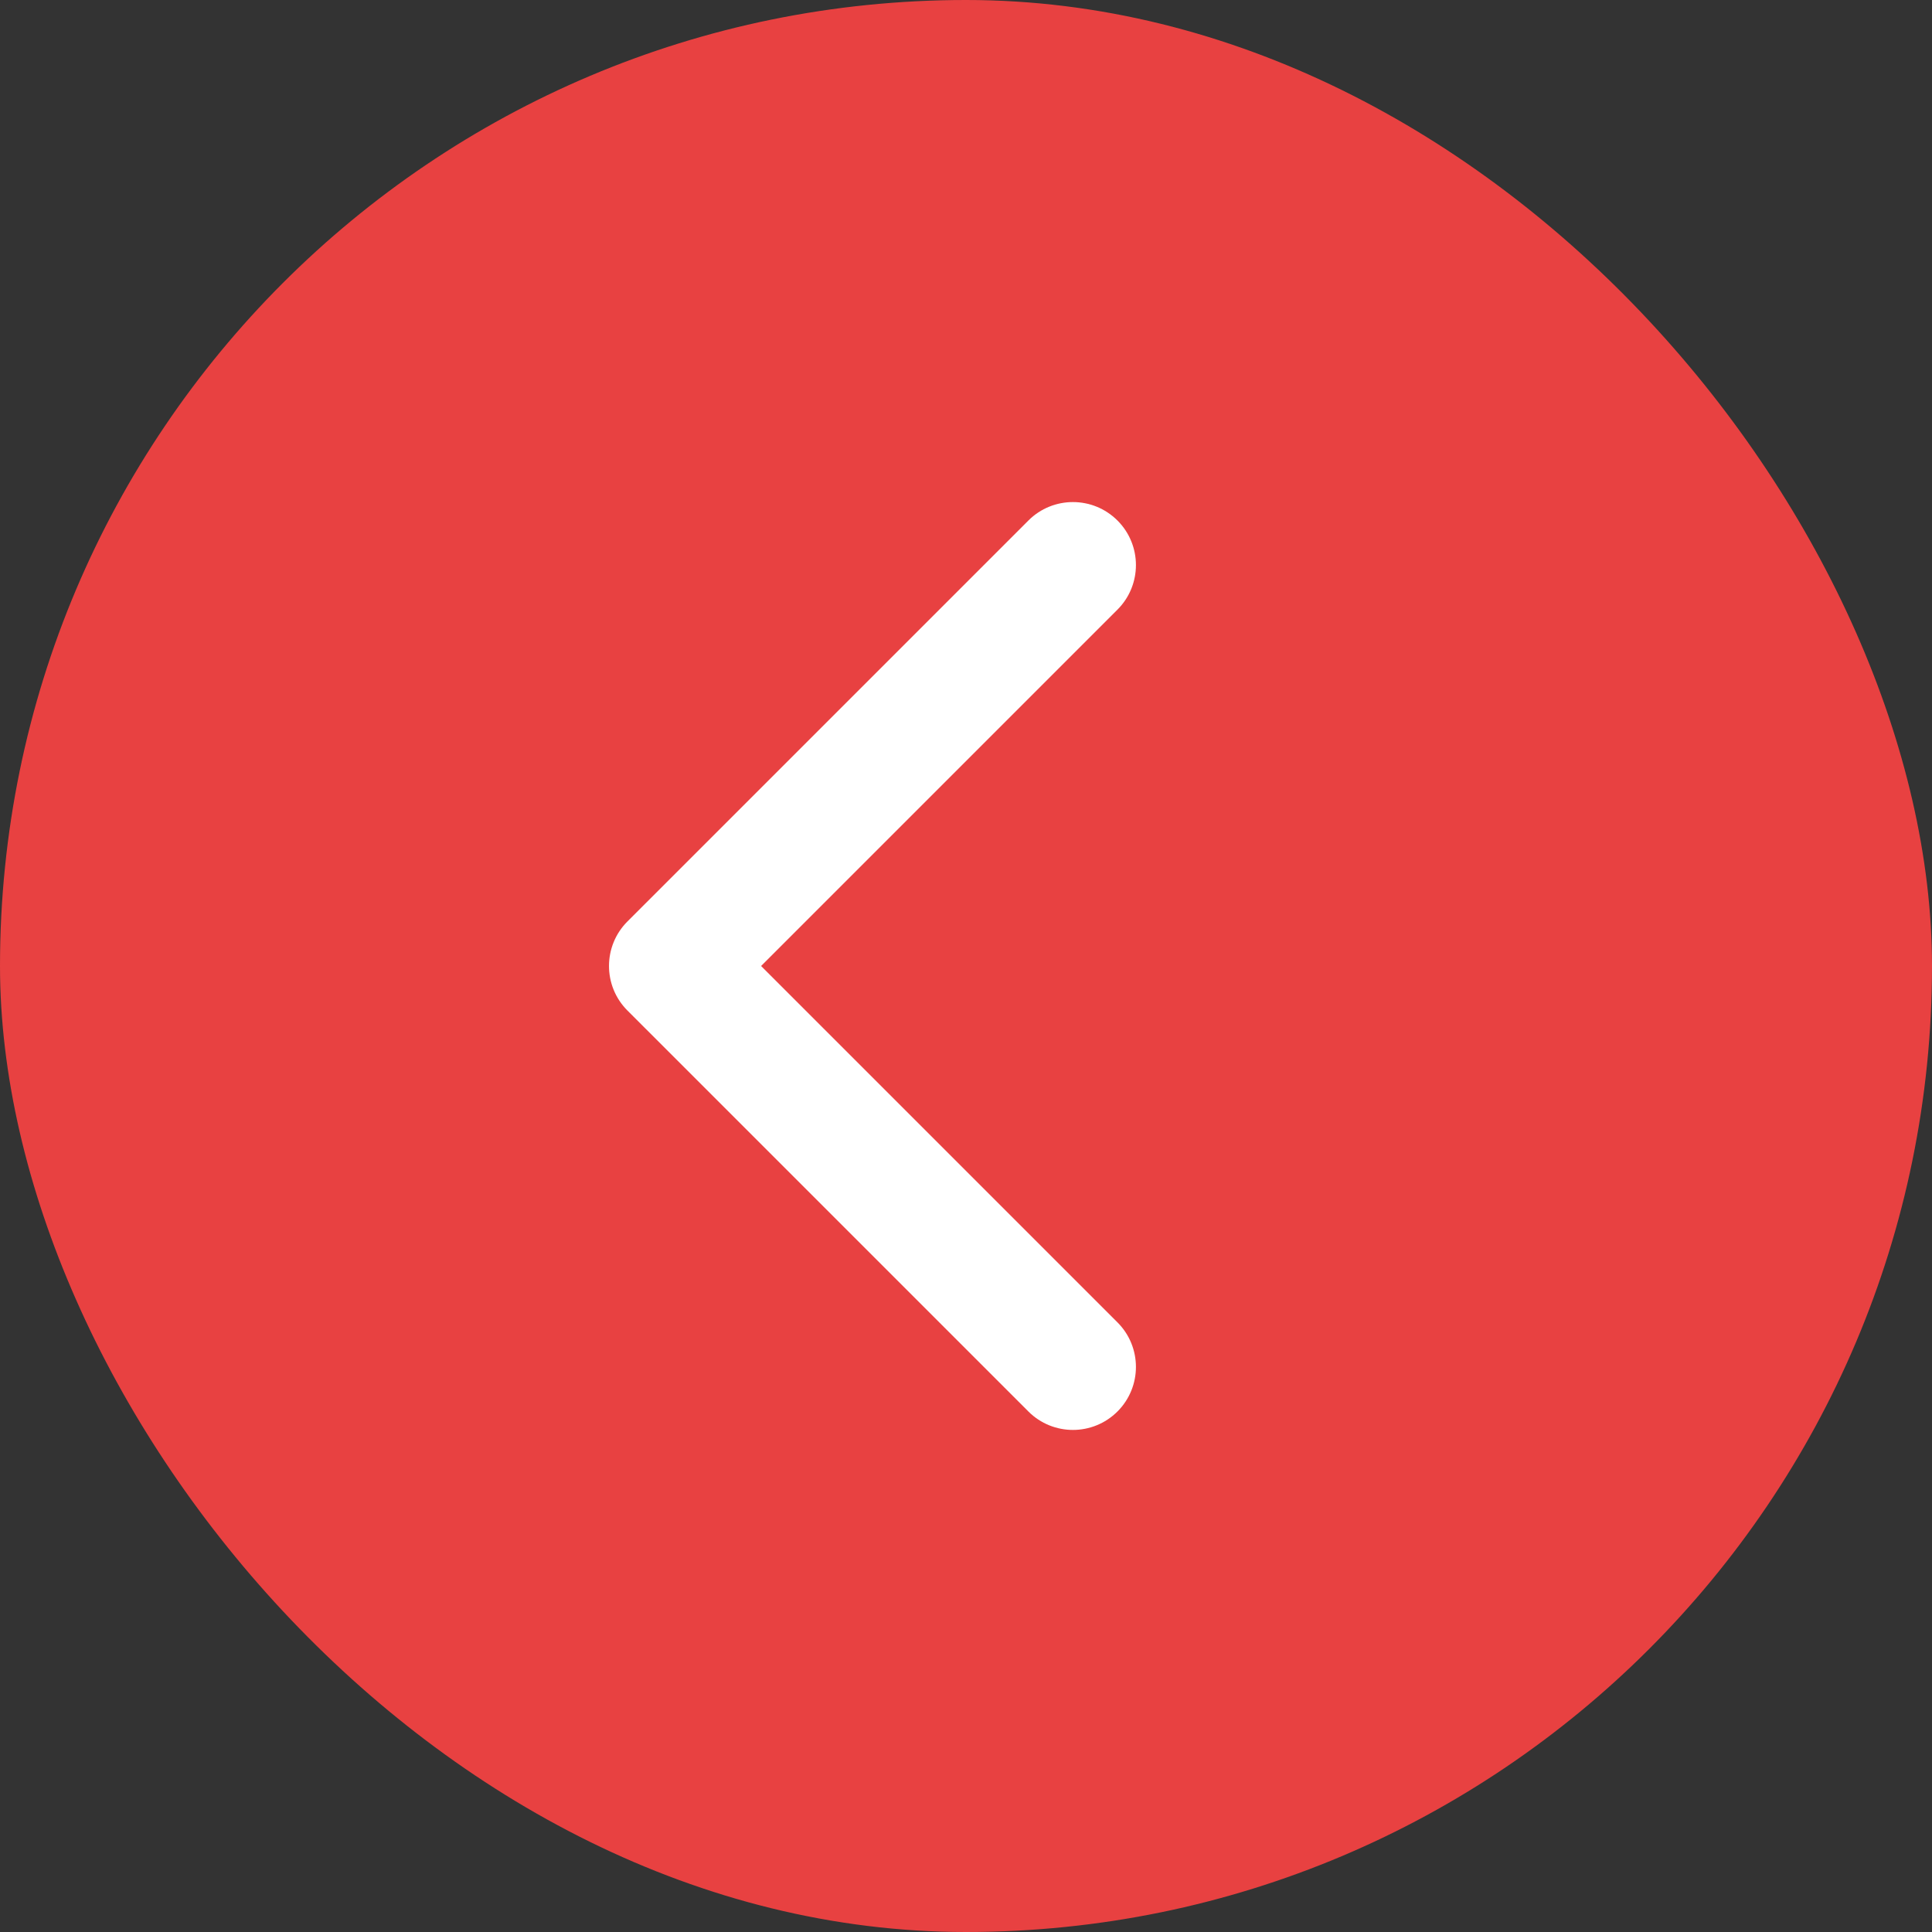 <?xml version="1.0" encoding="UTF-8"?> <svg xmlns="http://www.w3.org/2000/svg" width="138" height="138" viewBox="0 0 138 138" fill="none"><rect x="0" y="0" width="138" height="138" fill="#333333" stroke="none"/><rect x="138" y="138" width="138" height="138" rx="69" transform="rotate(-180 138 138)" fill="#E84141"></rect><path d="M48 73.5C50.485 73.5 52.5 71.485 52.5 69C52.5 66.515 50.485 64.5 48 64.5V69V73.5ZM44.818 65.818C43.061 67.575 43.061 70.425 44.818 72.182L73.456 100.82C75.213 102.577 78.062 102.577 79.82 100.82C81.577 99.062 81.577 96.213 79.82 94.456L54.364 69L79.82 43.544C81.577 41.787 81.577 38.938 79.82 37.18C78.062 35.423 75.213 35.423 73.456 37.18L44.818 65.818ZM48 69V64.5H48V69V73.5H48V69Z" fill="white"></path></svg> 